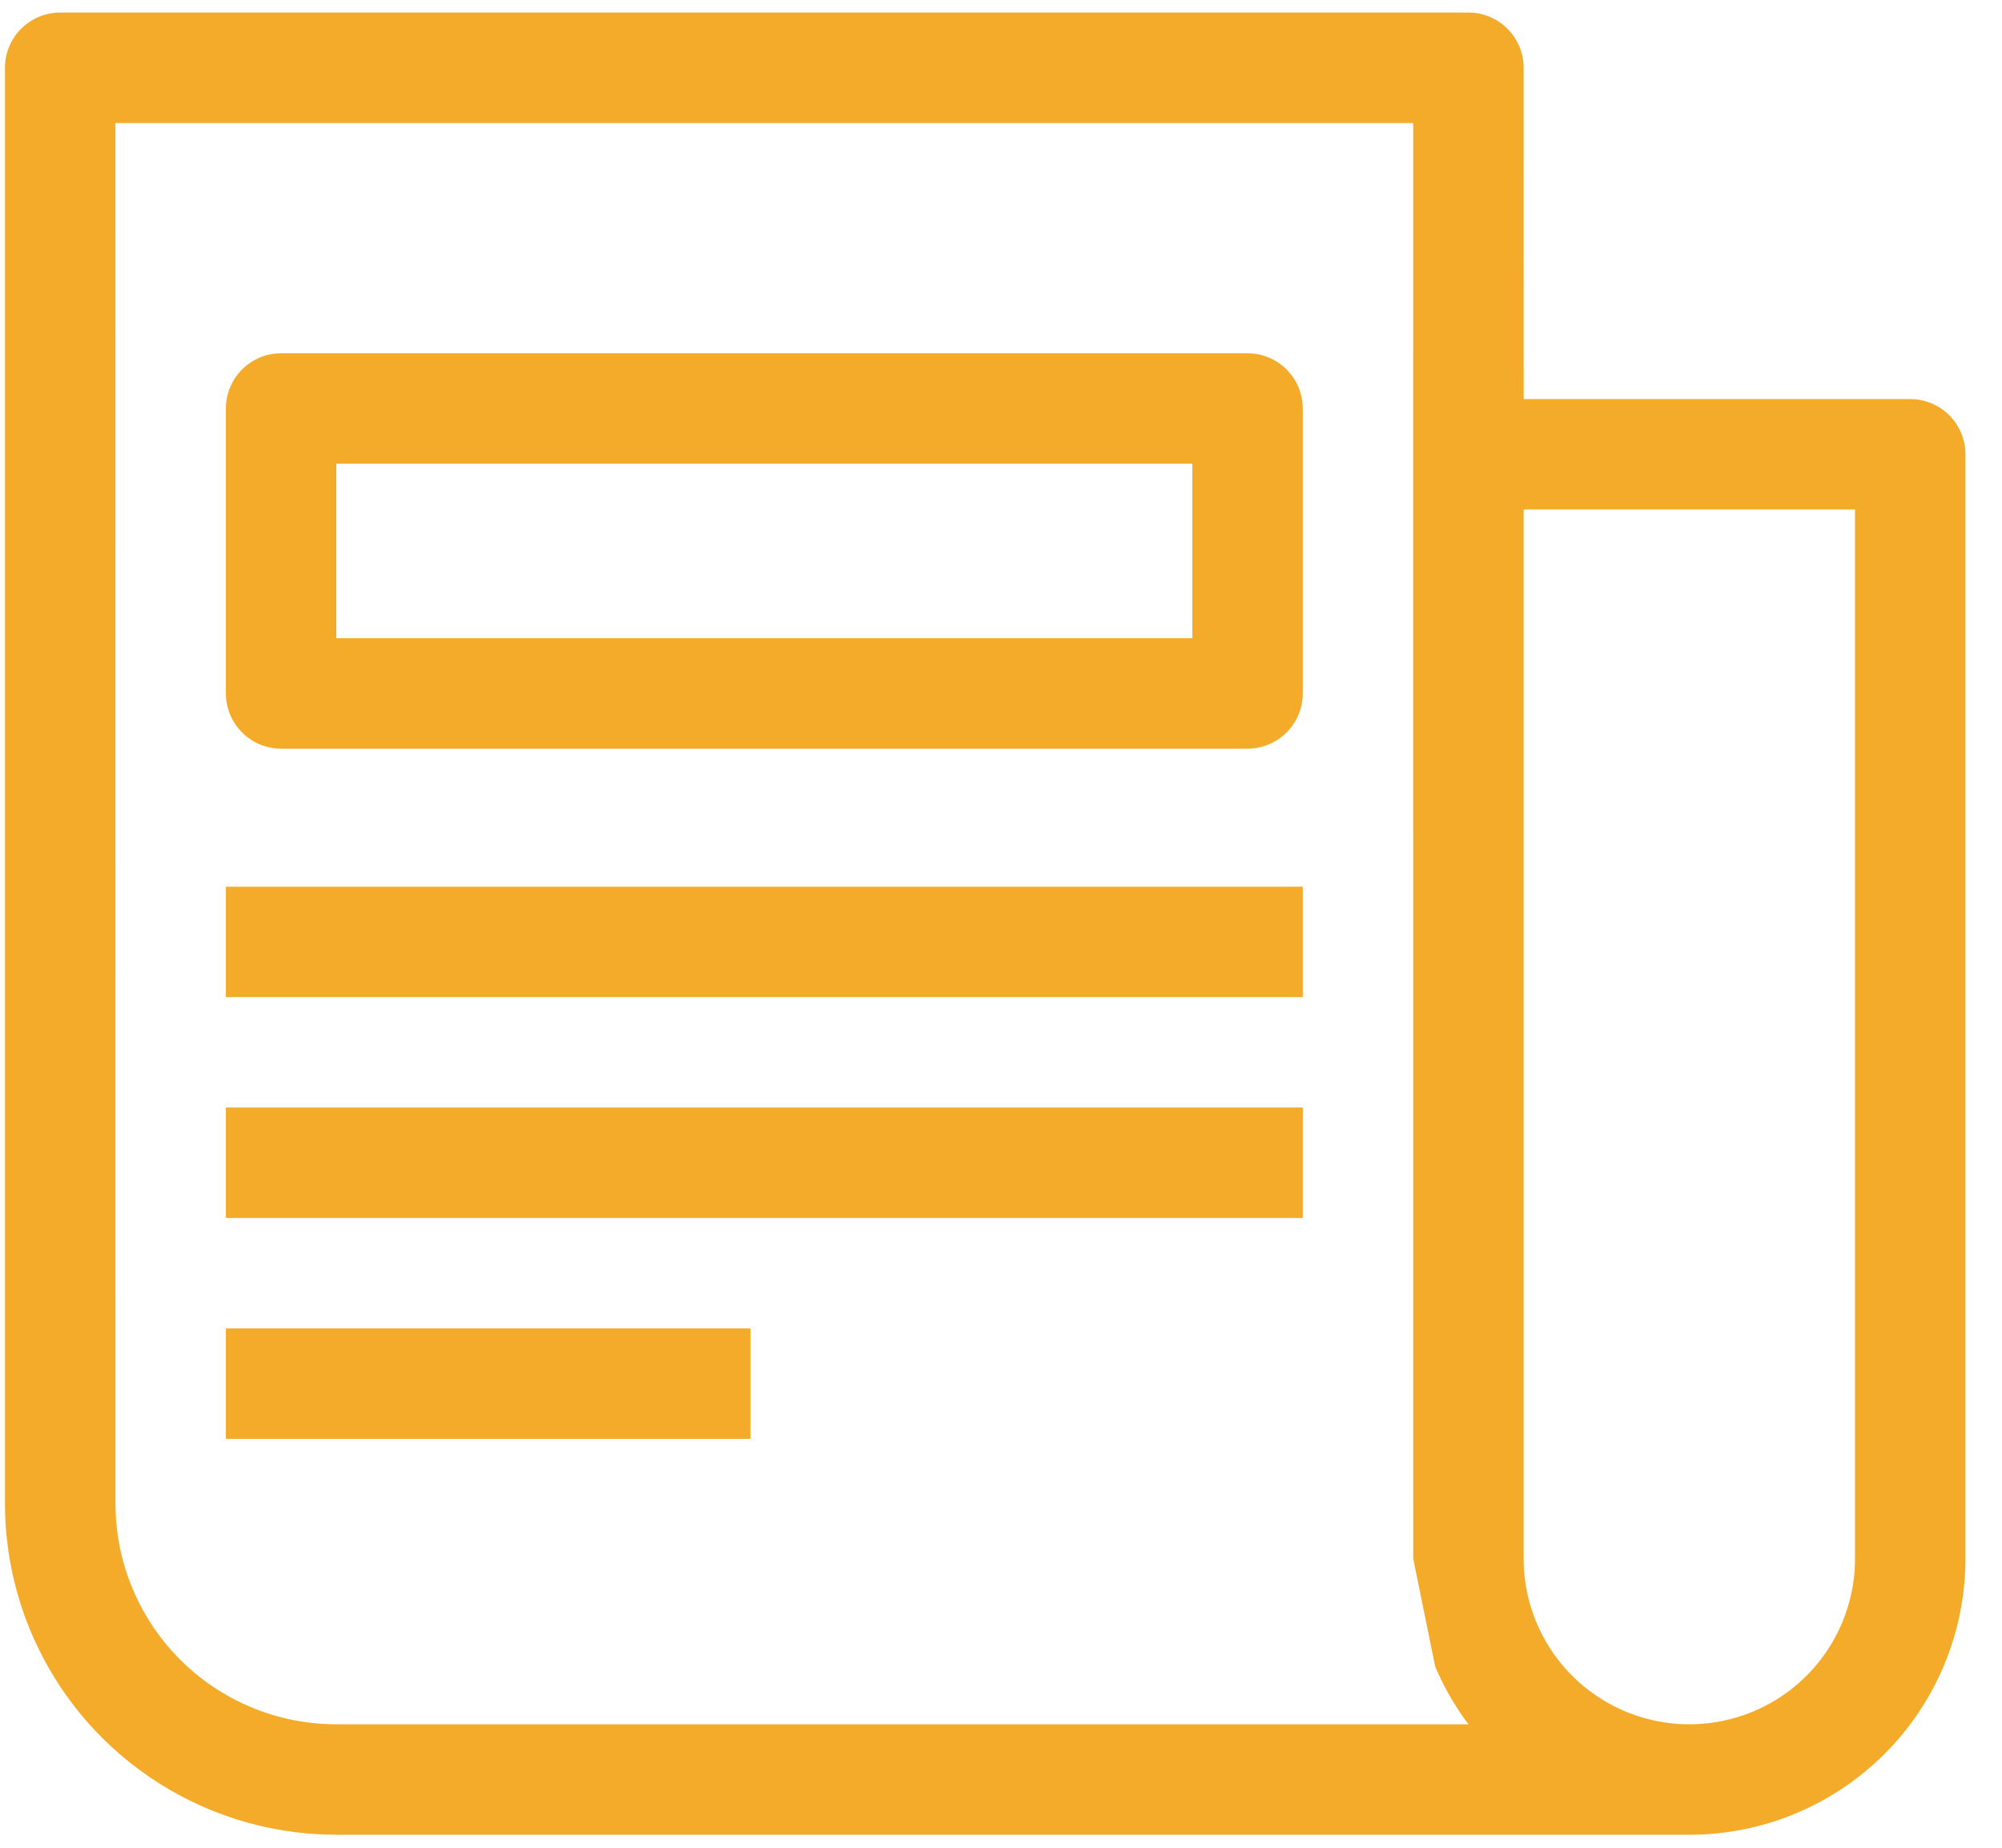 <?xml version="1.0" encoding="UTF-8"?>
<svg xmlns="http://www.w3.org/2000/svg" width="52" height="48" viewBox="0 0 52 48" fill="none">
  <path fill-rule="evenodd" clip-rule="evenodd" d="M43.879 47.662H8.736L8.736 47.661M8.703 47.661C8.256 47.66 7.813 47.623 7.378 47.554C7.378 47.554 7.378 47.554 7.378 47.554C7.268 47.536 7.158 47.516 7.049 47.495C5.395 47.164 3.861 46.351 2.65 45.141C1.036 43.527 0.129 41.337 0.129 39.055V1.761C0.129 0.969 0.772 0.326 1.564 0.326H38.141C38.521 0.326 38.886 0.477 39.155 0.747C39.424 1.016 39.575 1.38 39.575 1.761L39.576 10.367H49.616C49.996 10.367 50.361 10.519 50.63 10.787C50.899 11.056 51.05 11.421 51.05 11.802V40.49C51.05 42.392 50.295 44.216 48.95 45.561C47.605 46.906 45.781 47.662 43.879 47.662M46.03 44.216C47.362 43.447 48.182 42.027 48.182 40.49V13.236H39.575L39.575 40.49C39.575 42.027 40.396 43.447 41.727 44.216C43.058 44.985 44.699 44.985 46.03 44.216ZM36.707 40.49L36.706 3.196H2.998L2.999 39.056C2.999 40.577 3.603 42.036 4.679 43.113C5.755 44.189 7.215 44.793 8.736 44.793H38.141C37.828 44.376 37.564 43.929 37.351 43.46C37.326 43.405 37.302 43.35 37.278 43.295M32.403 19.448H7.301L7.301 19.448C6.921 19.448 6.556 19.297 6.287 19.027C6.018 18.758 5.867 18.394 5.867 18.013V10.612C5.867 9.82 6.509 9.177 7.301 9.177H32.403C32.784 9.177 33.149 9.329 33.418 9.598C33.687 9.866 33.838 10.232 33.838 10.612V18.013C33.838 18.394 33.687 18.758 33.418 19.027C33.149 19.297 32.784 19.448 32.403 19.448ZM30.969 12.046H8.736V16.579H30.969V12.046ZM33.838 23.034H5.867V25.902H33.838V23.034ZM33.838 31.64V28.771H5.867V31.64H33.838ZM19.494 37.377V34.509H5.867V37.377H19.494Z" fill="#F5AB2A"></path>
</svg>
